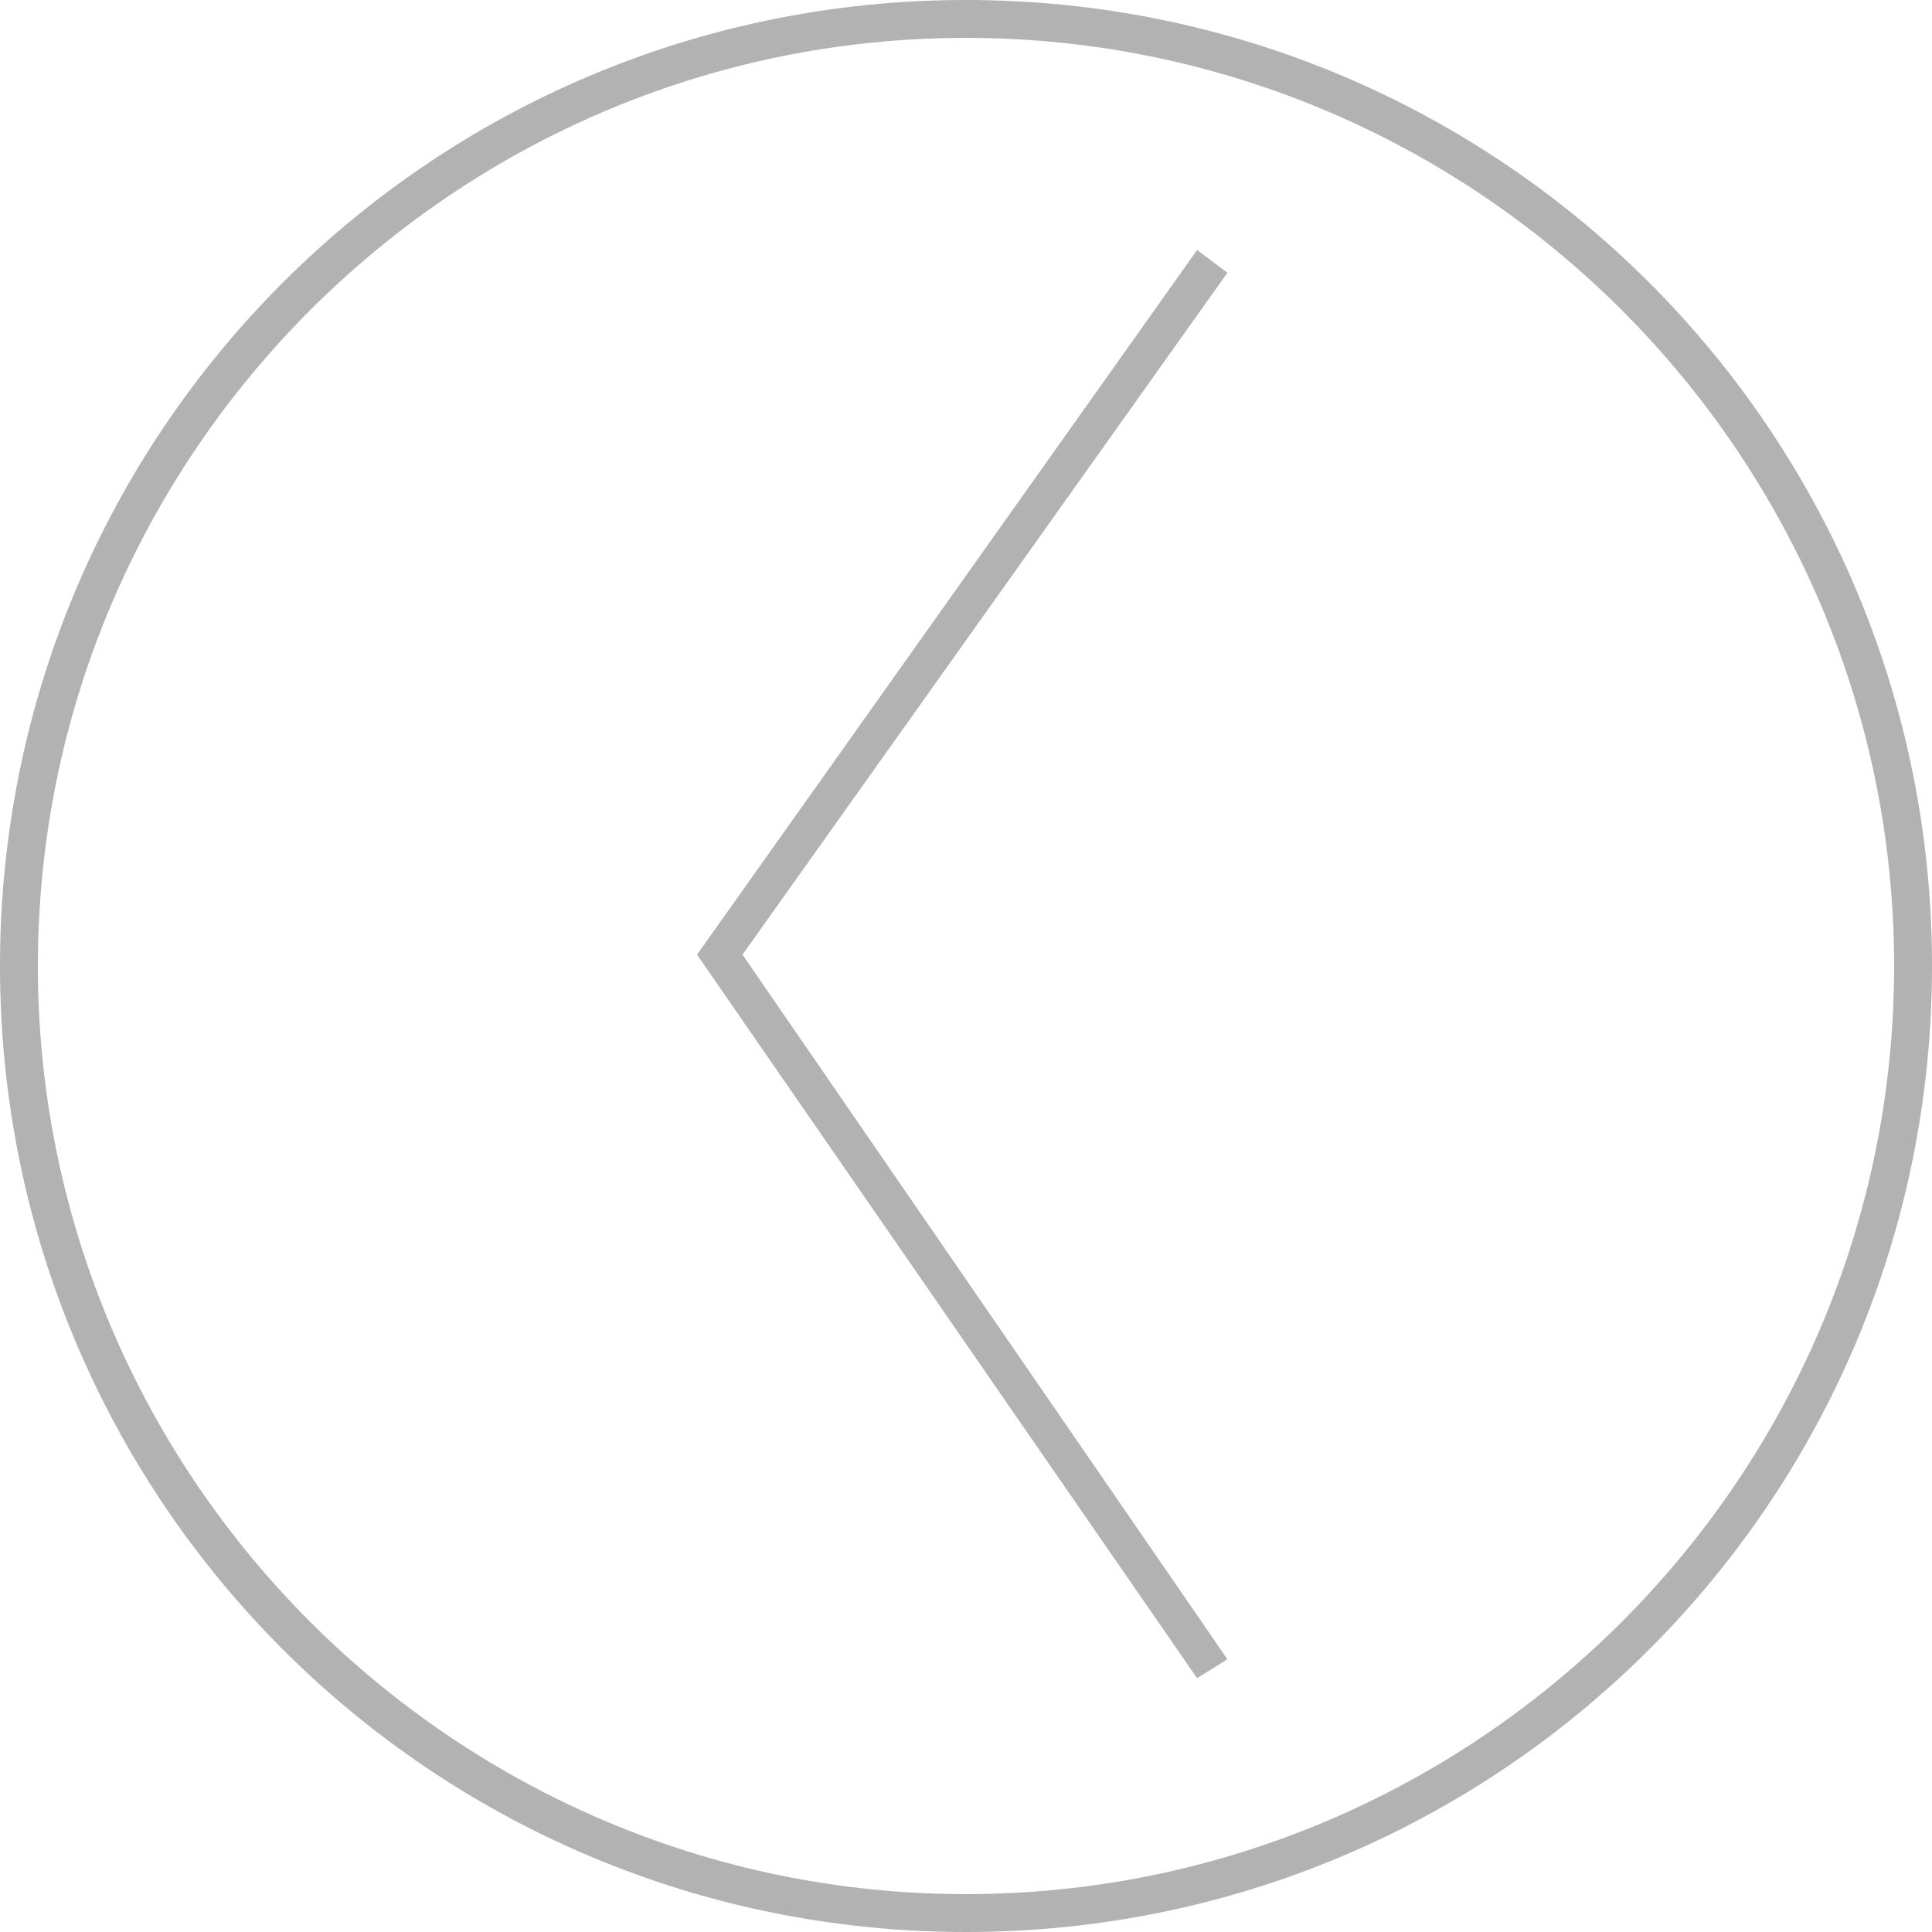 <?xml version="1.0" encoding="utf-8"?>
<!-- Generator: Adobe Illustrator 22.0.0, SVG Export Plug-In . SVG Version: 6.00 Build 0)  -->
<svg version="1.1" xmlns="http://www.w3.org/2000/svg" xmlns:xlink="http://www.w3.org/1999/xlink" x="0px" y="0px"
	 viewBox="0 0 51 51" style="enable-background:new 0 0 51 51;" xml:space="preserve">
<style type="text/css">
	.st0{display:none;}
	.st1{display:inline;fill:none;stroke:#B2B2B2;stroke-miterlimit:10;}
	.st2{fill:#B2B2B2;}
</style>
<g id="Слой_1">
</g>
<g id="Слой_2">
	<g class="st0">
		<circle class="st1" cx="25.5" cy="25.5" r="25"/>
		<polyline class="st1" points="6.9,32 25.8,19 44.1,32 		"/>
	</g>
	<g>
		<g>
			<path class="st2" d="M51,25.5C51,39.6,39.6,51,25.5,51S0,39.6,0,25.5C0,11.4,11.4,0,25.5,0S51,11.4,51,25.5z M1,25.5
				C1,39,12,50,25.5,50C39,50,50,39,50,25.5S39,1,25.5,1C12,1,1,12,1,25.5z"/>
		</g>
		<g>
			<polygon class="st2" points="32.4,43.8 31.6,44.3 18.4,25.2 31.6,6.6 32.4,7.2 19.6,25.2 			"/>
		</g>
	</g>
</g>
</svg>
